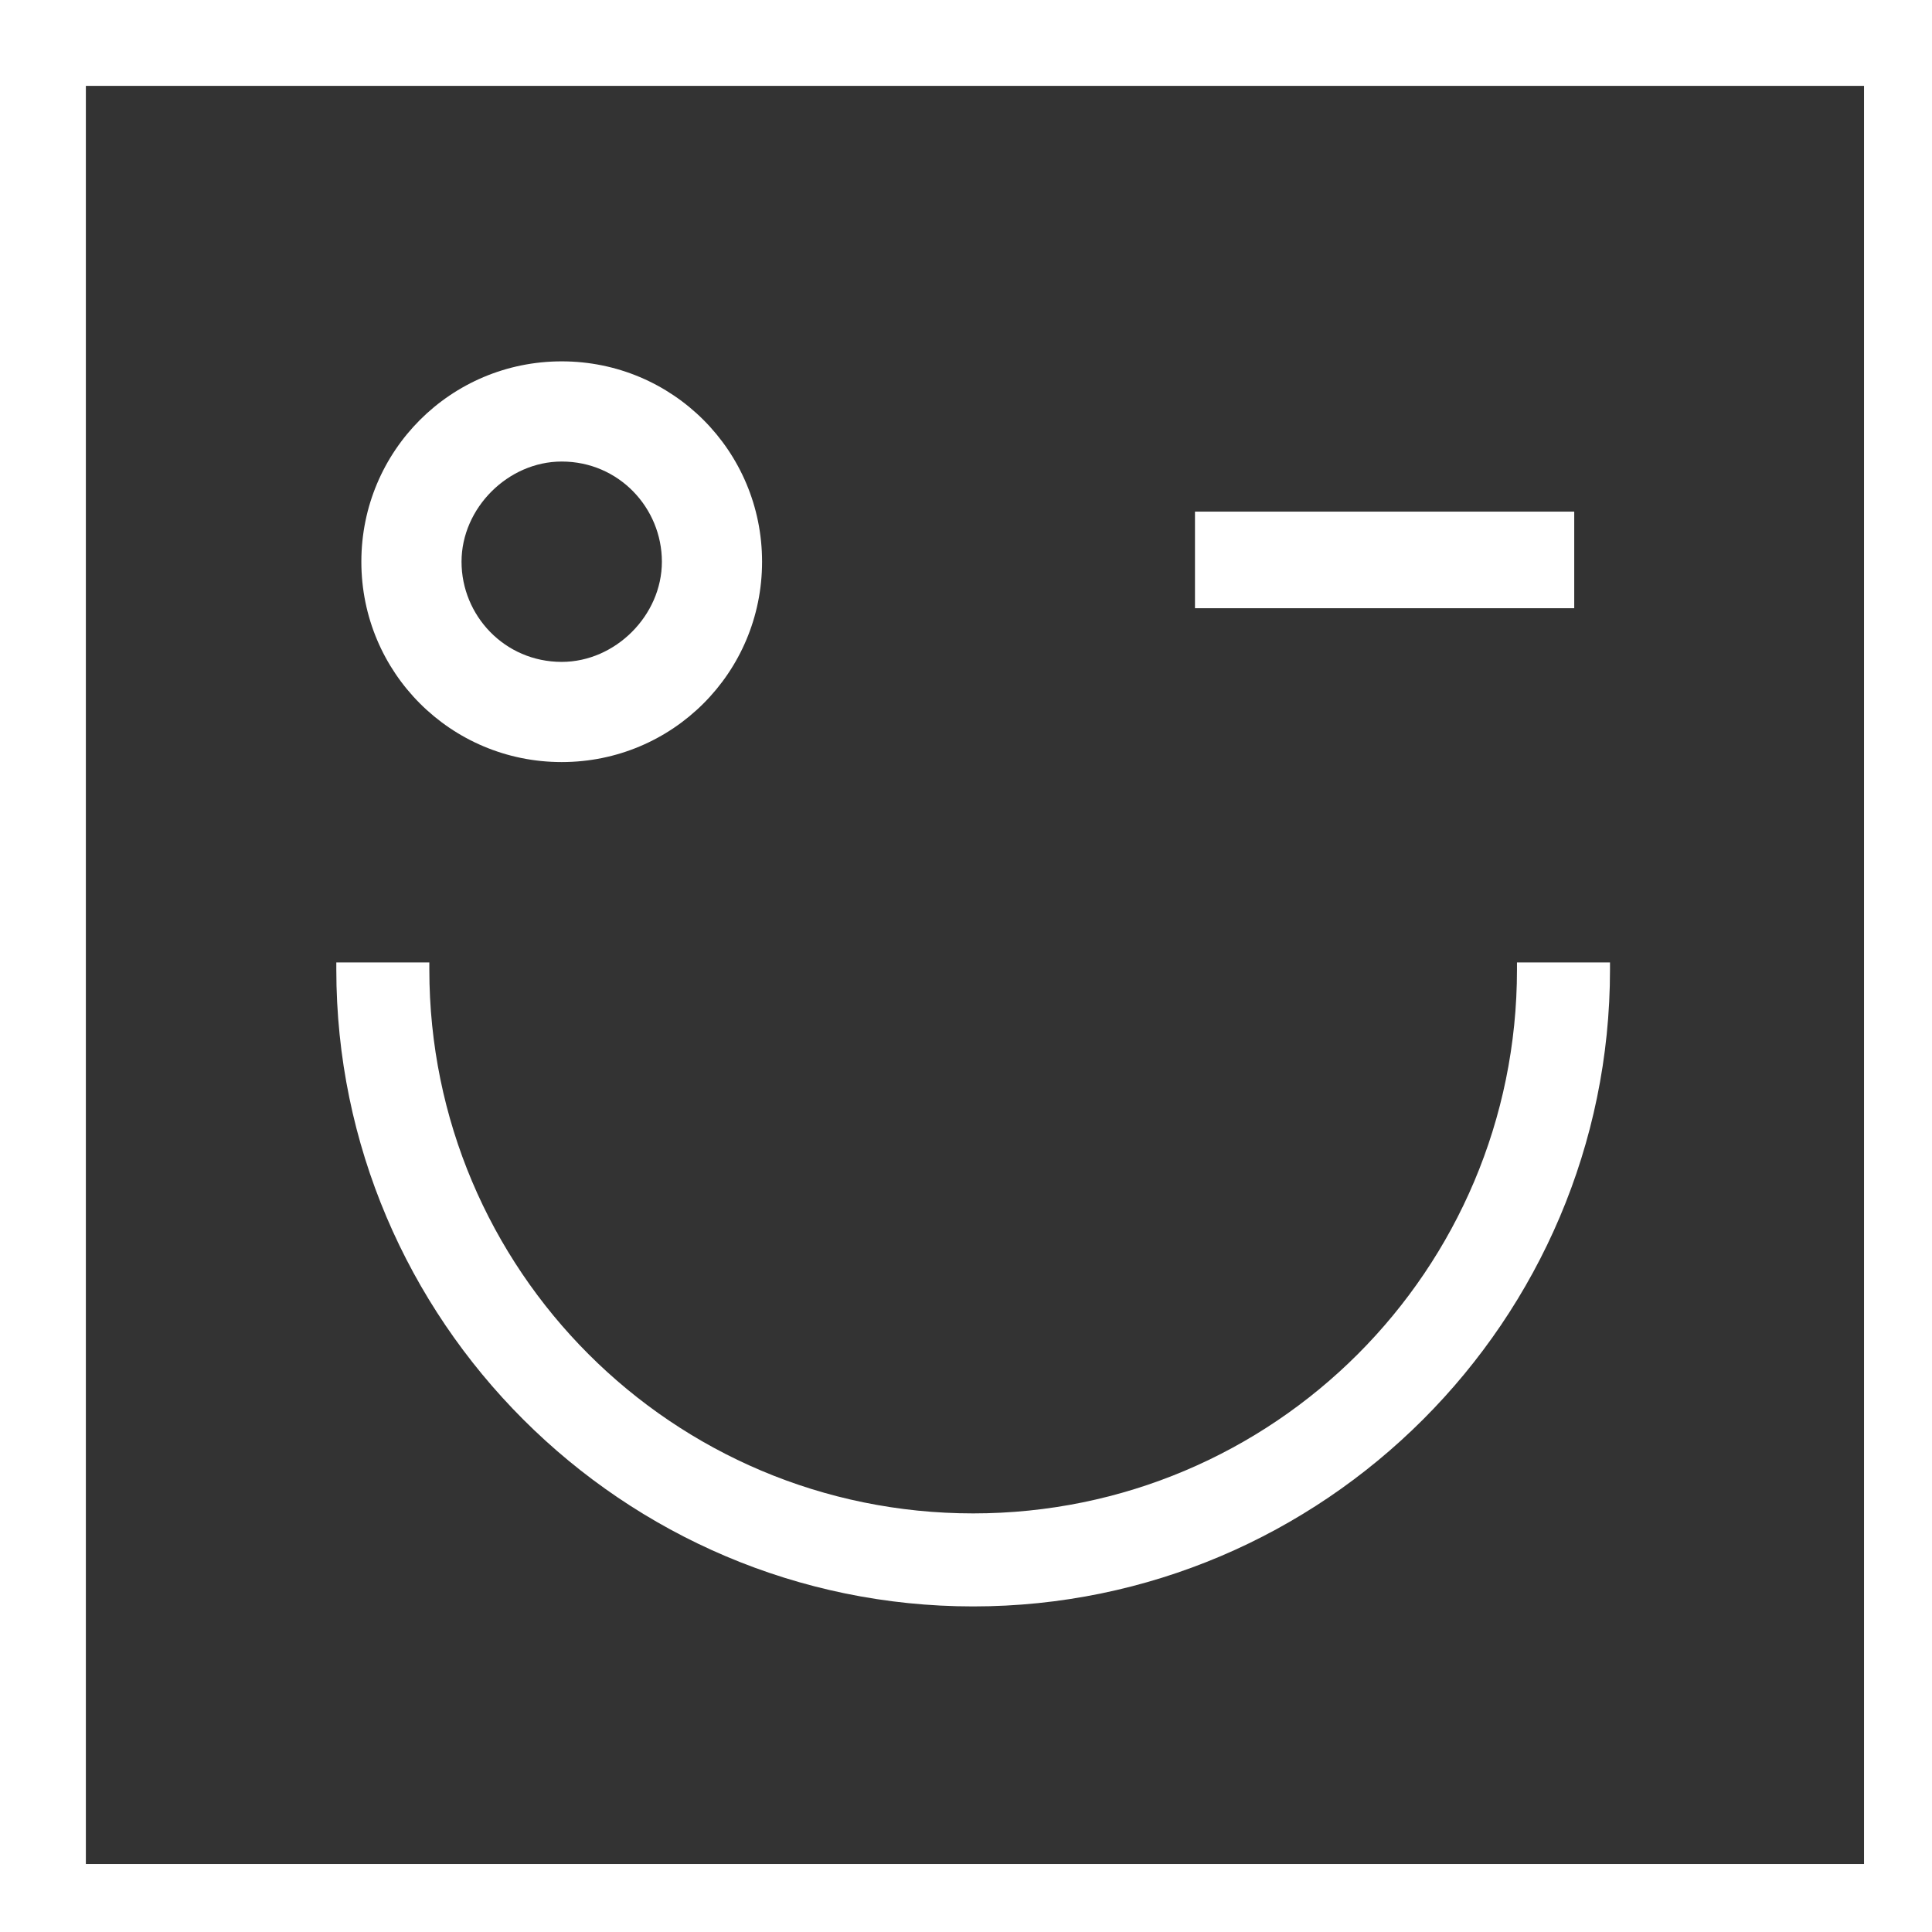 <?xml version="1.0" encoding="UTF-8" standalone="no"?><!DOCTYPE svg PUBLIC "-//W3C//DTD SVG 1.1//EN" "http://www.w3.org/Graphics/SVG/1.1/DTD/svg11.dtd"><svg width="100%" height="100%" viewBox="0 0 225 225" version="1.1" xmlns="http://www.w3.org/2000/svg" xmlns:xlink="http://www.w3.org/1999/xlink" xml:space="preserve" xmlns:serif="http://www.serif.com/" style="fill-rule:evenodd;clip-rule:evenodd;stroke-linejoin:round;stroke-miterlimit:2;"><rect x="0" y="0" width="225" height="225" fill="#333333" stroke="none"/><path d="M-0.417,-0.417l0,227.917l227.917,0l0,-227.917l-227.917,0Zm10.417,217.5l0,-207.083l207.083,0l0,207.083l-207.083,0Z" style="fill:#fff;fill-rule:nonzero;"/><path d="M65.417,42.083c-12.917,0 -23.334,10.417 -23.334,23.334c0,12.916 10.417,23.333 23.334,23.333c12.916,0 23.333,-10.417 23.333,-23.333c0,-12.917 -10.417,-23.334 -23.333,-23.334Zm-0,35c-6.667,0 -11.667,-5.416 -11.667,-11.666c0,-6.25 5.417,-11.667 11.667,-11.667c6.666,0 11.666,5.417 11.666,11.667c0,6.25 -5.416,11.666 -11.666,11.666Z" style="fill:#fff;fill-rule:nonzero;"/><rect x="139.167" y="59.583" width="44.167" height="11.25" style="fill:#fff;"/><path d="M176.667,112.083l-0,0.834c-0,35 -28.334,63.333 -63.334,63.333c-35,0 -63.333,-28.333 -63.333,-63.333l0,-0.834l-10.833,0l-0,0.834c-0,40.833 33.333,74.166 74.166,74.166c40.834,0 74.167,-33.333 74.167,-74.166l0,-0.834l-10.833,0Z" style="fill:#fff;fill-rule:nonzero;"/></svg>